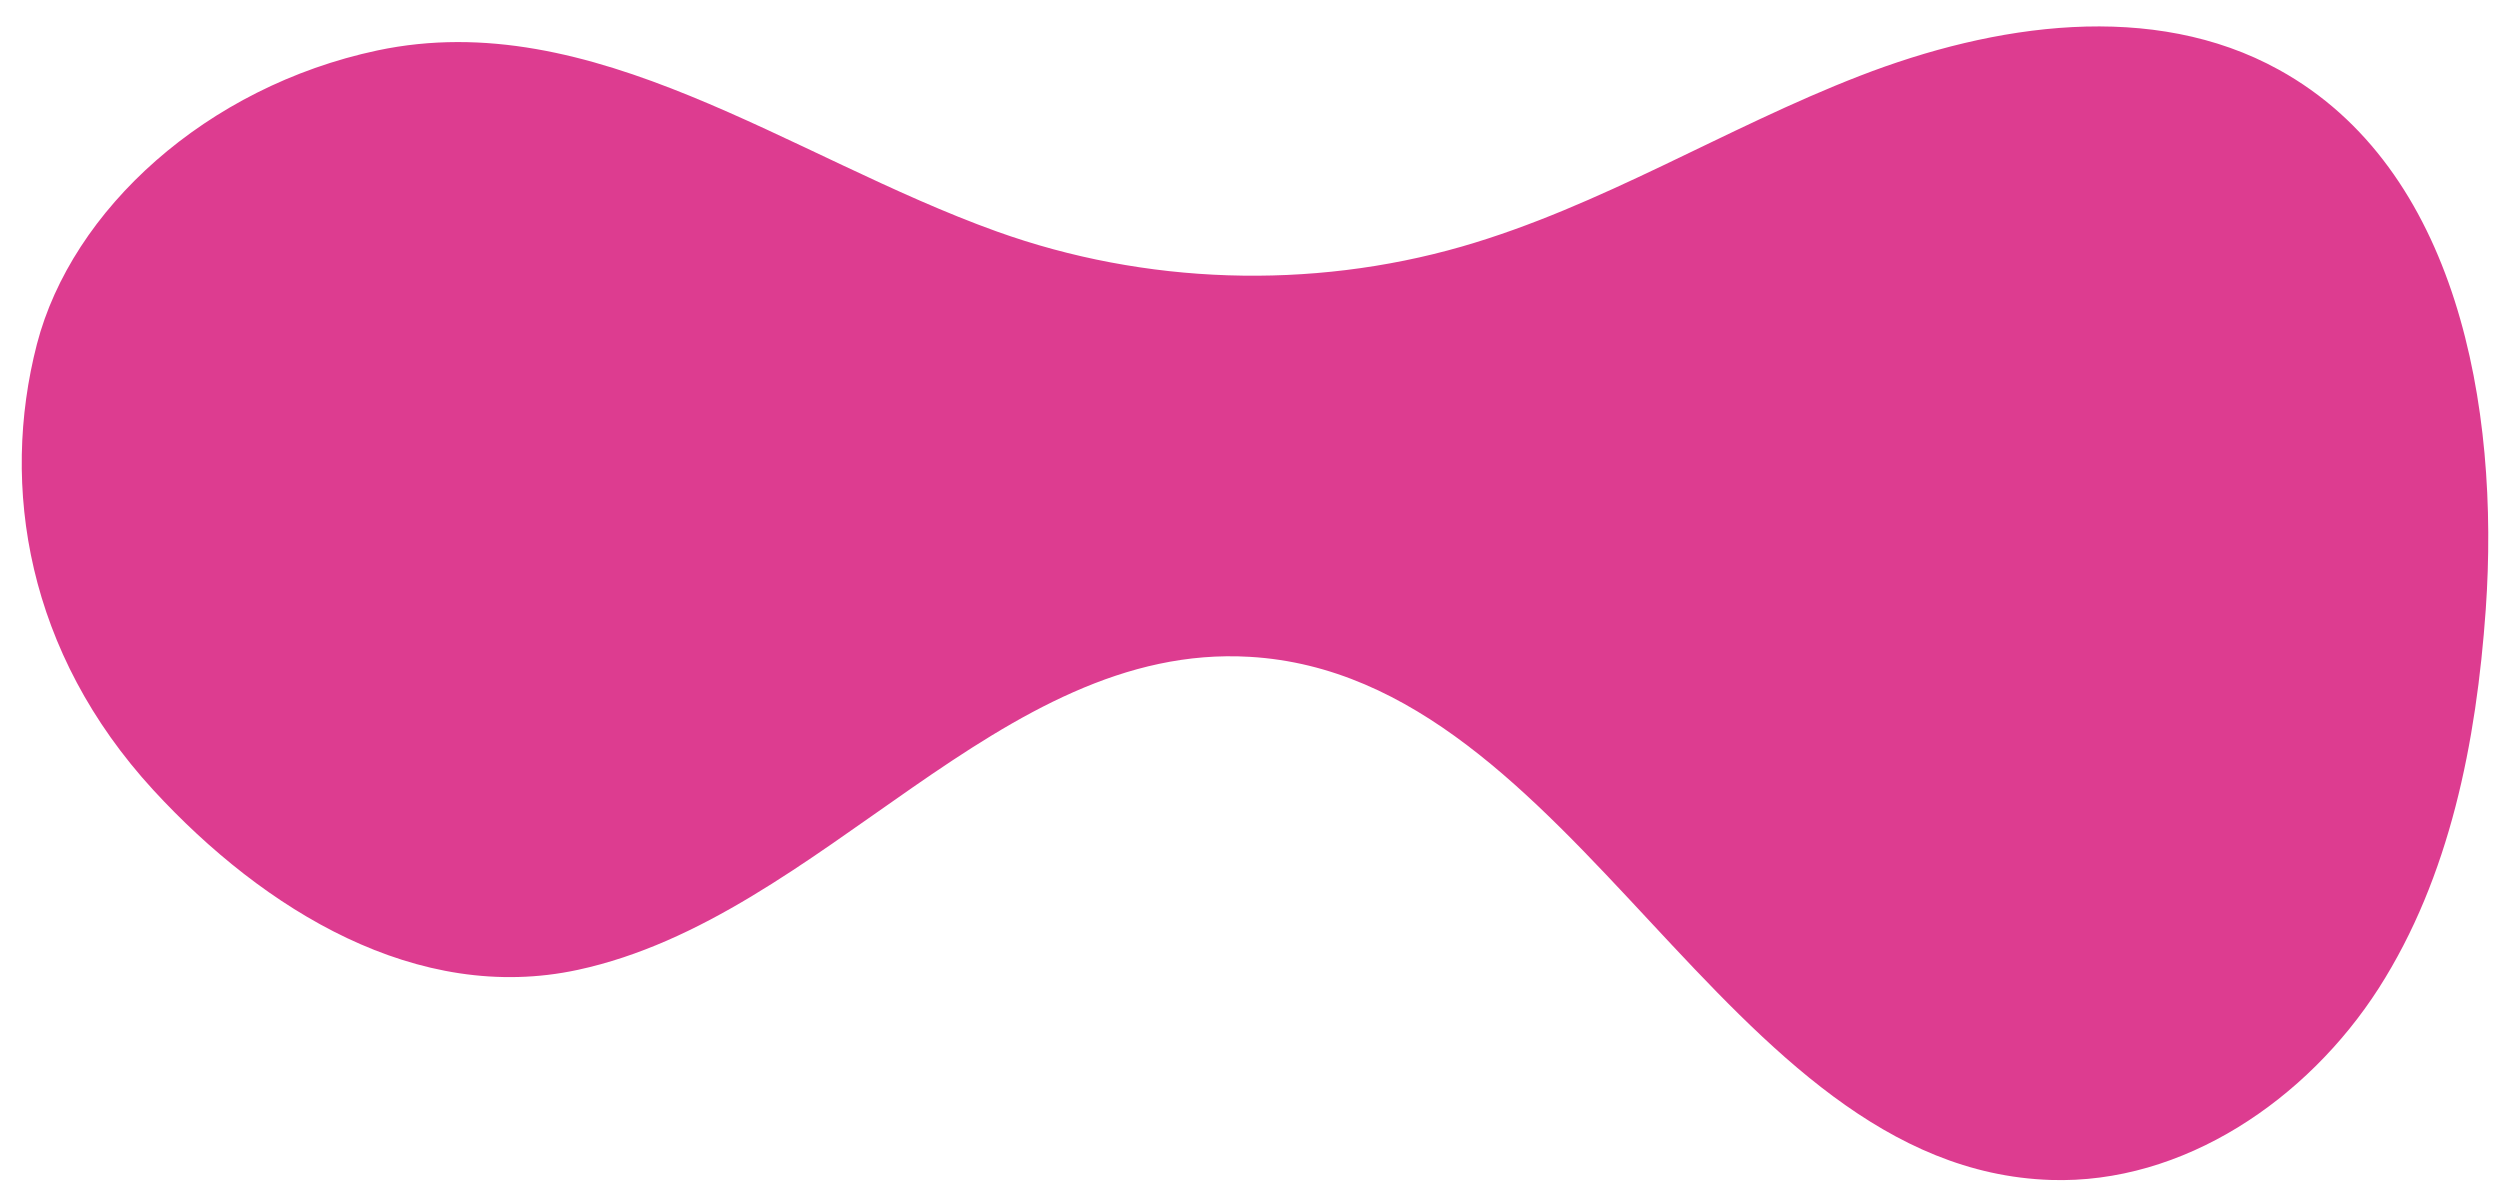 <?xml version="1.0" encoding="UTF-8" standalone="no"?><svg xmlns="http://www.w3.org/2000/svg" xmlns:xlink="http://www.w3.org/1999/xlink" fill="#000000" height="465" preserveAspectRatio="xMidYMid meet" version="1" viewBox="47.2 303.2 981.6 465.0" width="981.6" zoomAndPan="magnify"><g><g id="change1_1"><path d="M1023.2,542.6c-3.7,51.9-14,104.8-42,148.6c-28.1,43.8-76.8,77-128.8,75.3 c-128.8-4.2-185.9-197.9-314.5-205.4c-98.4-5.8-167.4,102.1-263.8,122.9c-62.9,13.6-123.2-23.3-166.7-70.6 c-49.5-53.9-60.2-119-45.7-175.1c13.7-52.7,66.4-101,133.7-115.3c84.5-17.9,161.9,41.9,243.2,71.1c58.2,20.9,123.1,23,182.6,5.9 c54.5-15.7,103.3-46.5,156.2-67c52.9-20.5,115-29.8,164.6-2.4C1012,369.2,1028.8,462.7,1023.2,542.6z" fill="#dd3c90"/></g></g></svg>